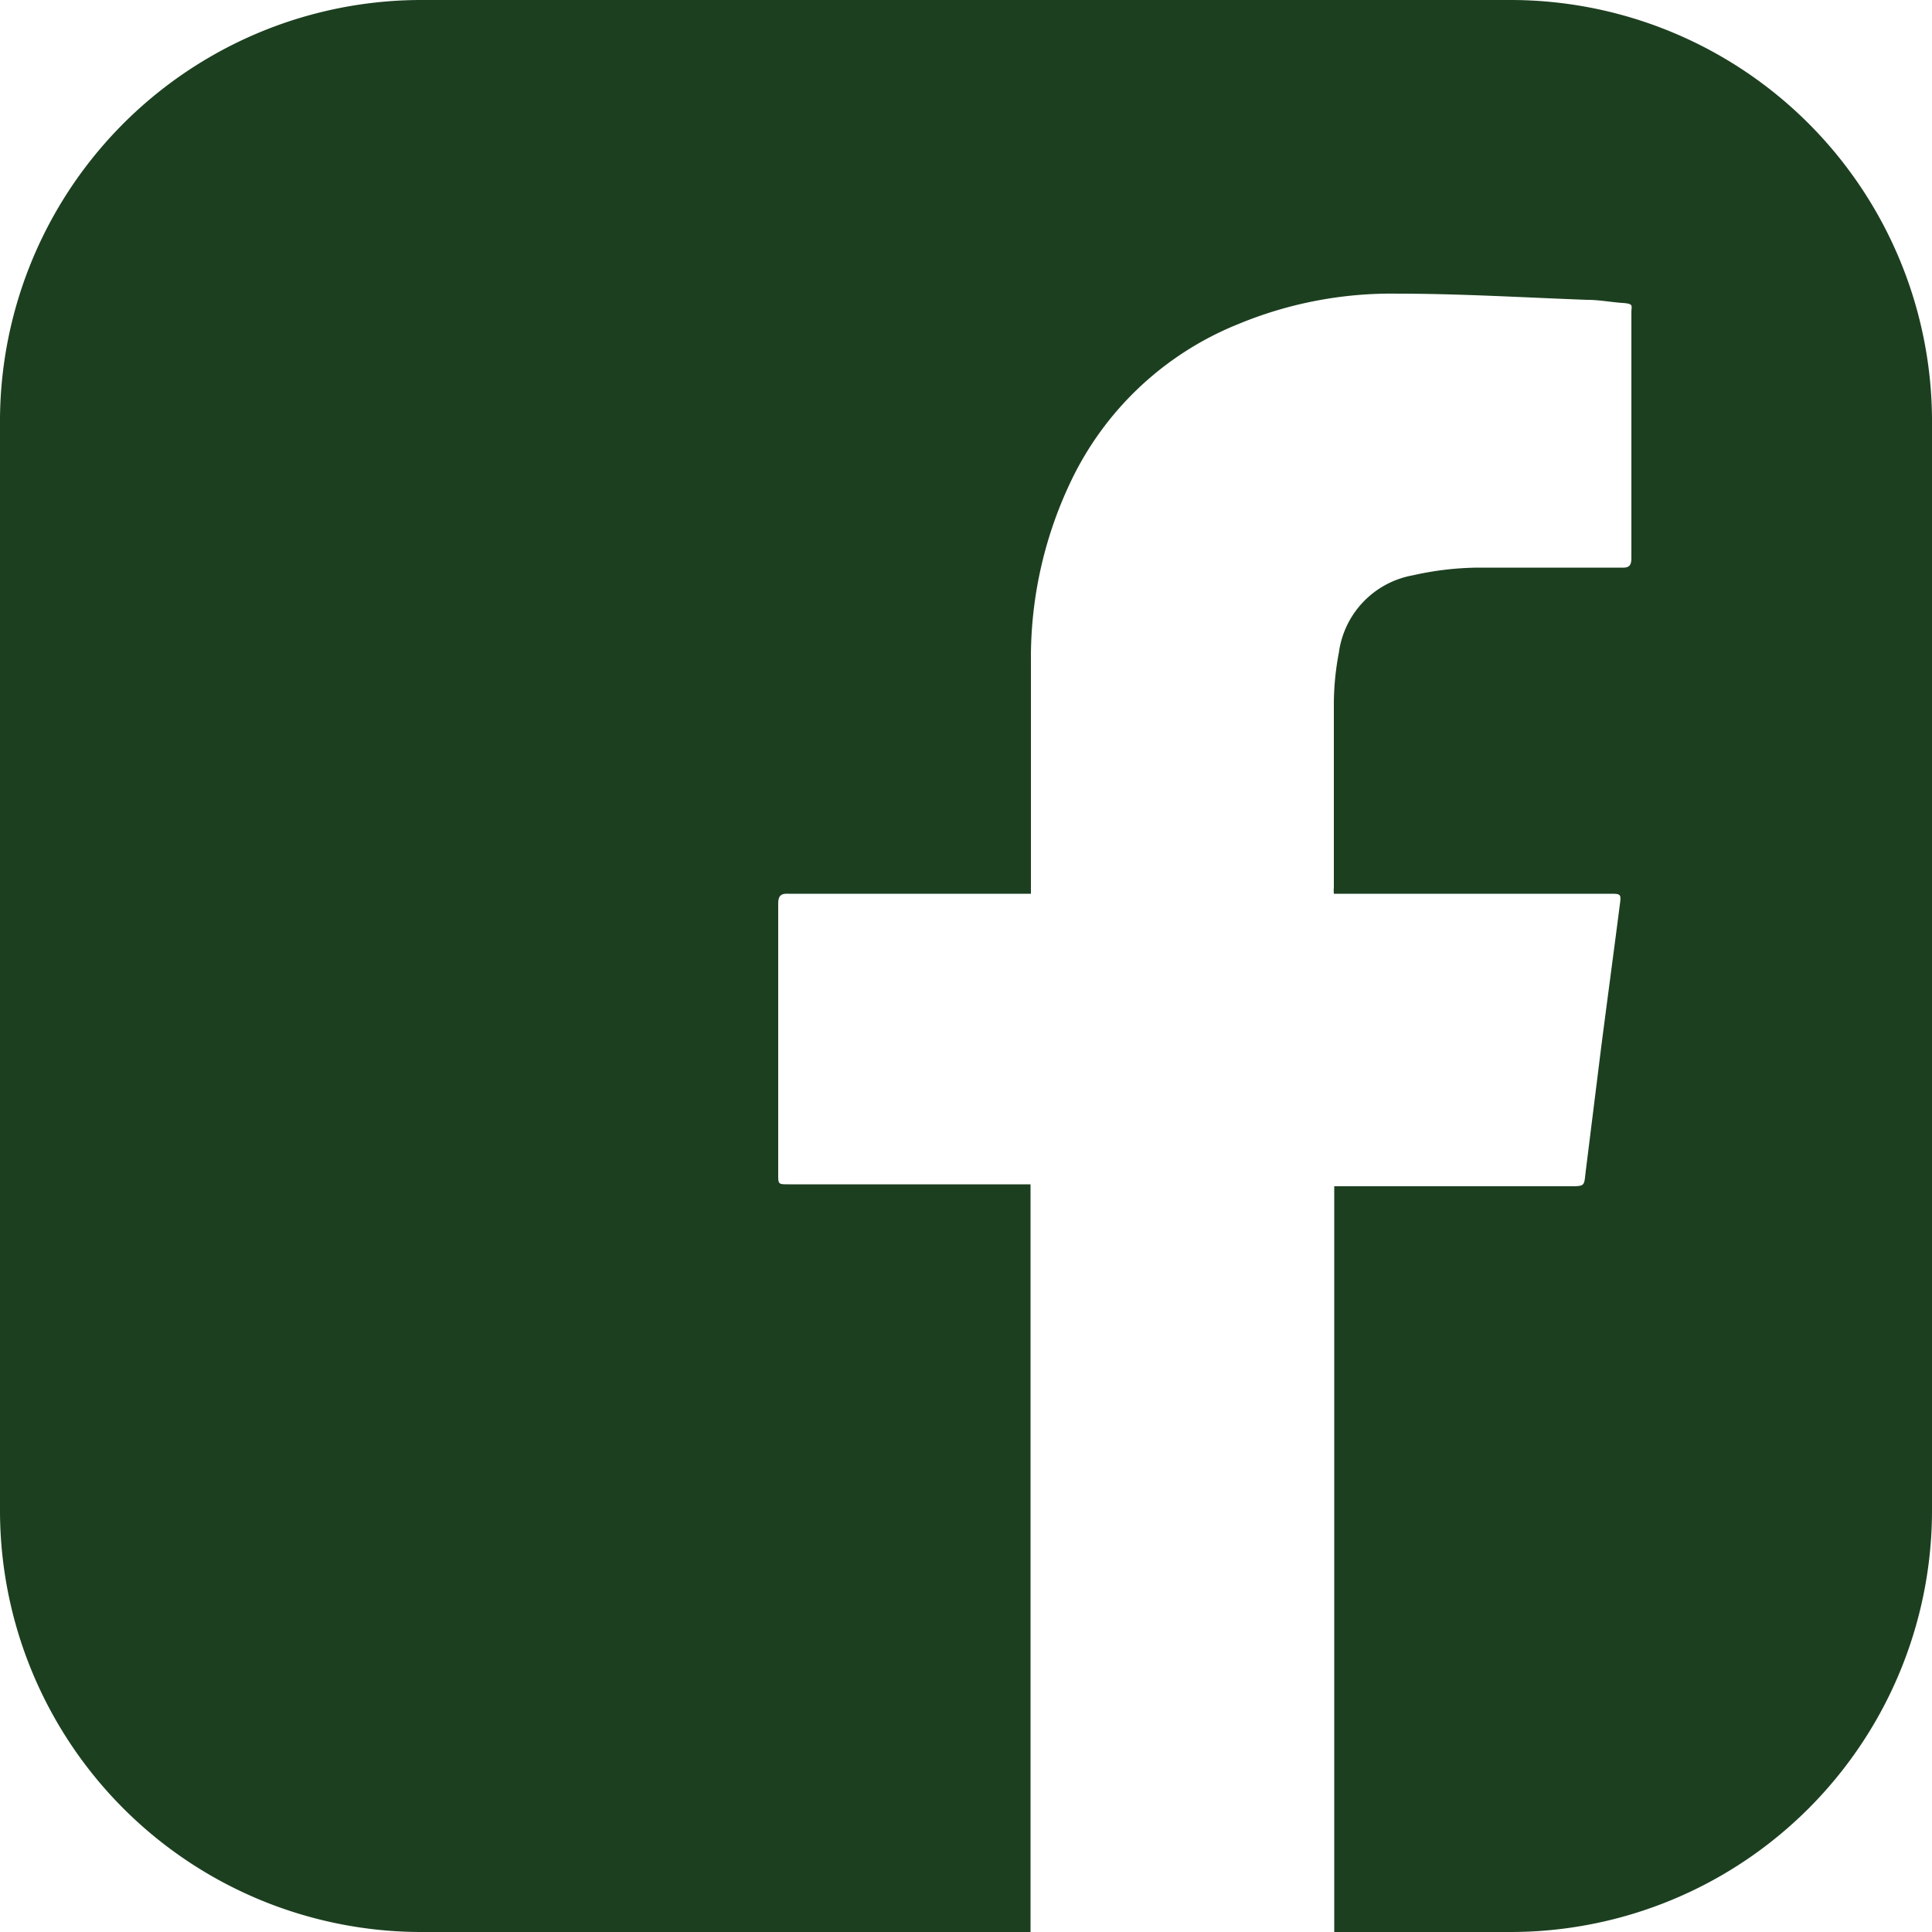 <svg xmlns="http://www.w3.org/2000/svg" viewBox="0 0 50 50"><defs><style>.a{fill:#1c3f20;}</style></defs><path class="a" d="M39.12,0H10.88A10.91,10.91,0,0,0,0,11v28.1A10.91,10.91,0,0,0,10.88,50H26.67V30.65H20.41c-.27,0-.27,0-.27-.26q0-3.52,0-7c0-.21.07-.27.27-.26h6.27v-.23c0-1.95,0-3.9,0-5.85a10.58,10.58,0,0,1,1-4.52,8.17,8.17,0,0,1,4.36-4.14,10.34,10.34,0,0,1,4.14-.79c1.63,0,3.27.1,4.9.16.31,0,.61.06.91.08s.23.07.23.24c0,1,0,1.94,0,2.92,0,1.14,0,2.29,0,3.44,0,.2-.06.26-.26.25-1.24,0-2.48,0-3.72,0a8,8,0,0,0-1.68.2,2.35,2.35,0,0,0-1.91,2,7.16,7.16,0,0,0-.13,1.3c0,1.59,0,3.18,0,4.77a1.09,1.09,0,0,0,0,.17h7.13c.3,0,.31,0,.27.29-.16,1.25-.33,2.5-.49,3.75l-.39,3.13c-.05.4,0,.4-.44.4H34.53V50h4.59A10.91,10.91,0,0,0,50,39.05V11A10.91,10.91,0,0,0,39.12,0Z"/></svg>